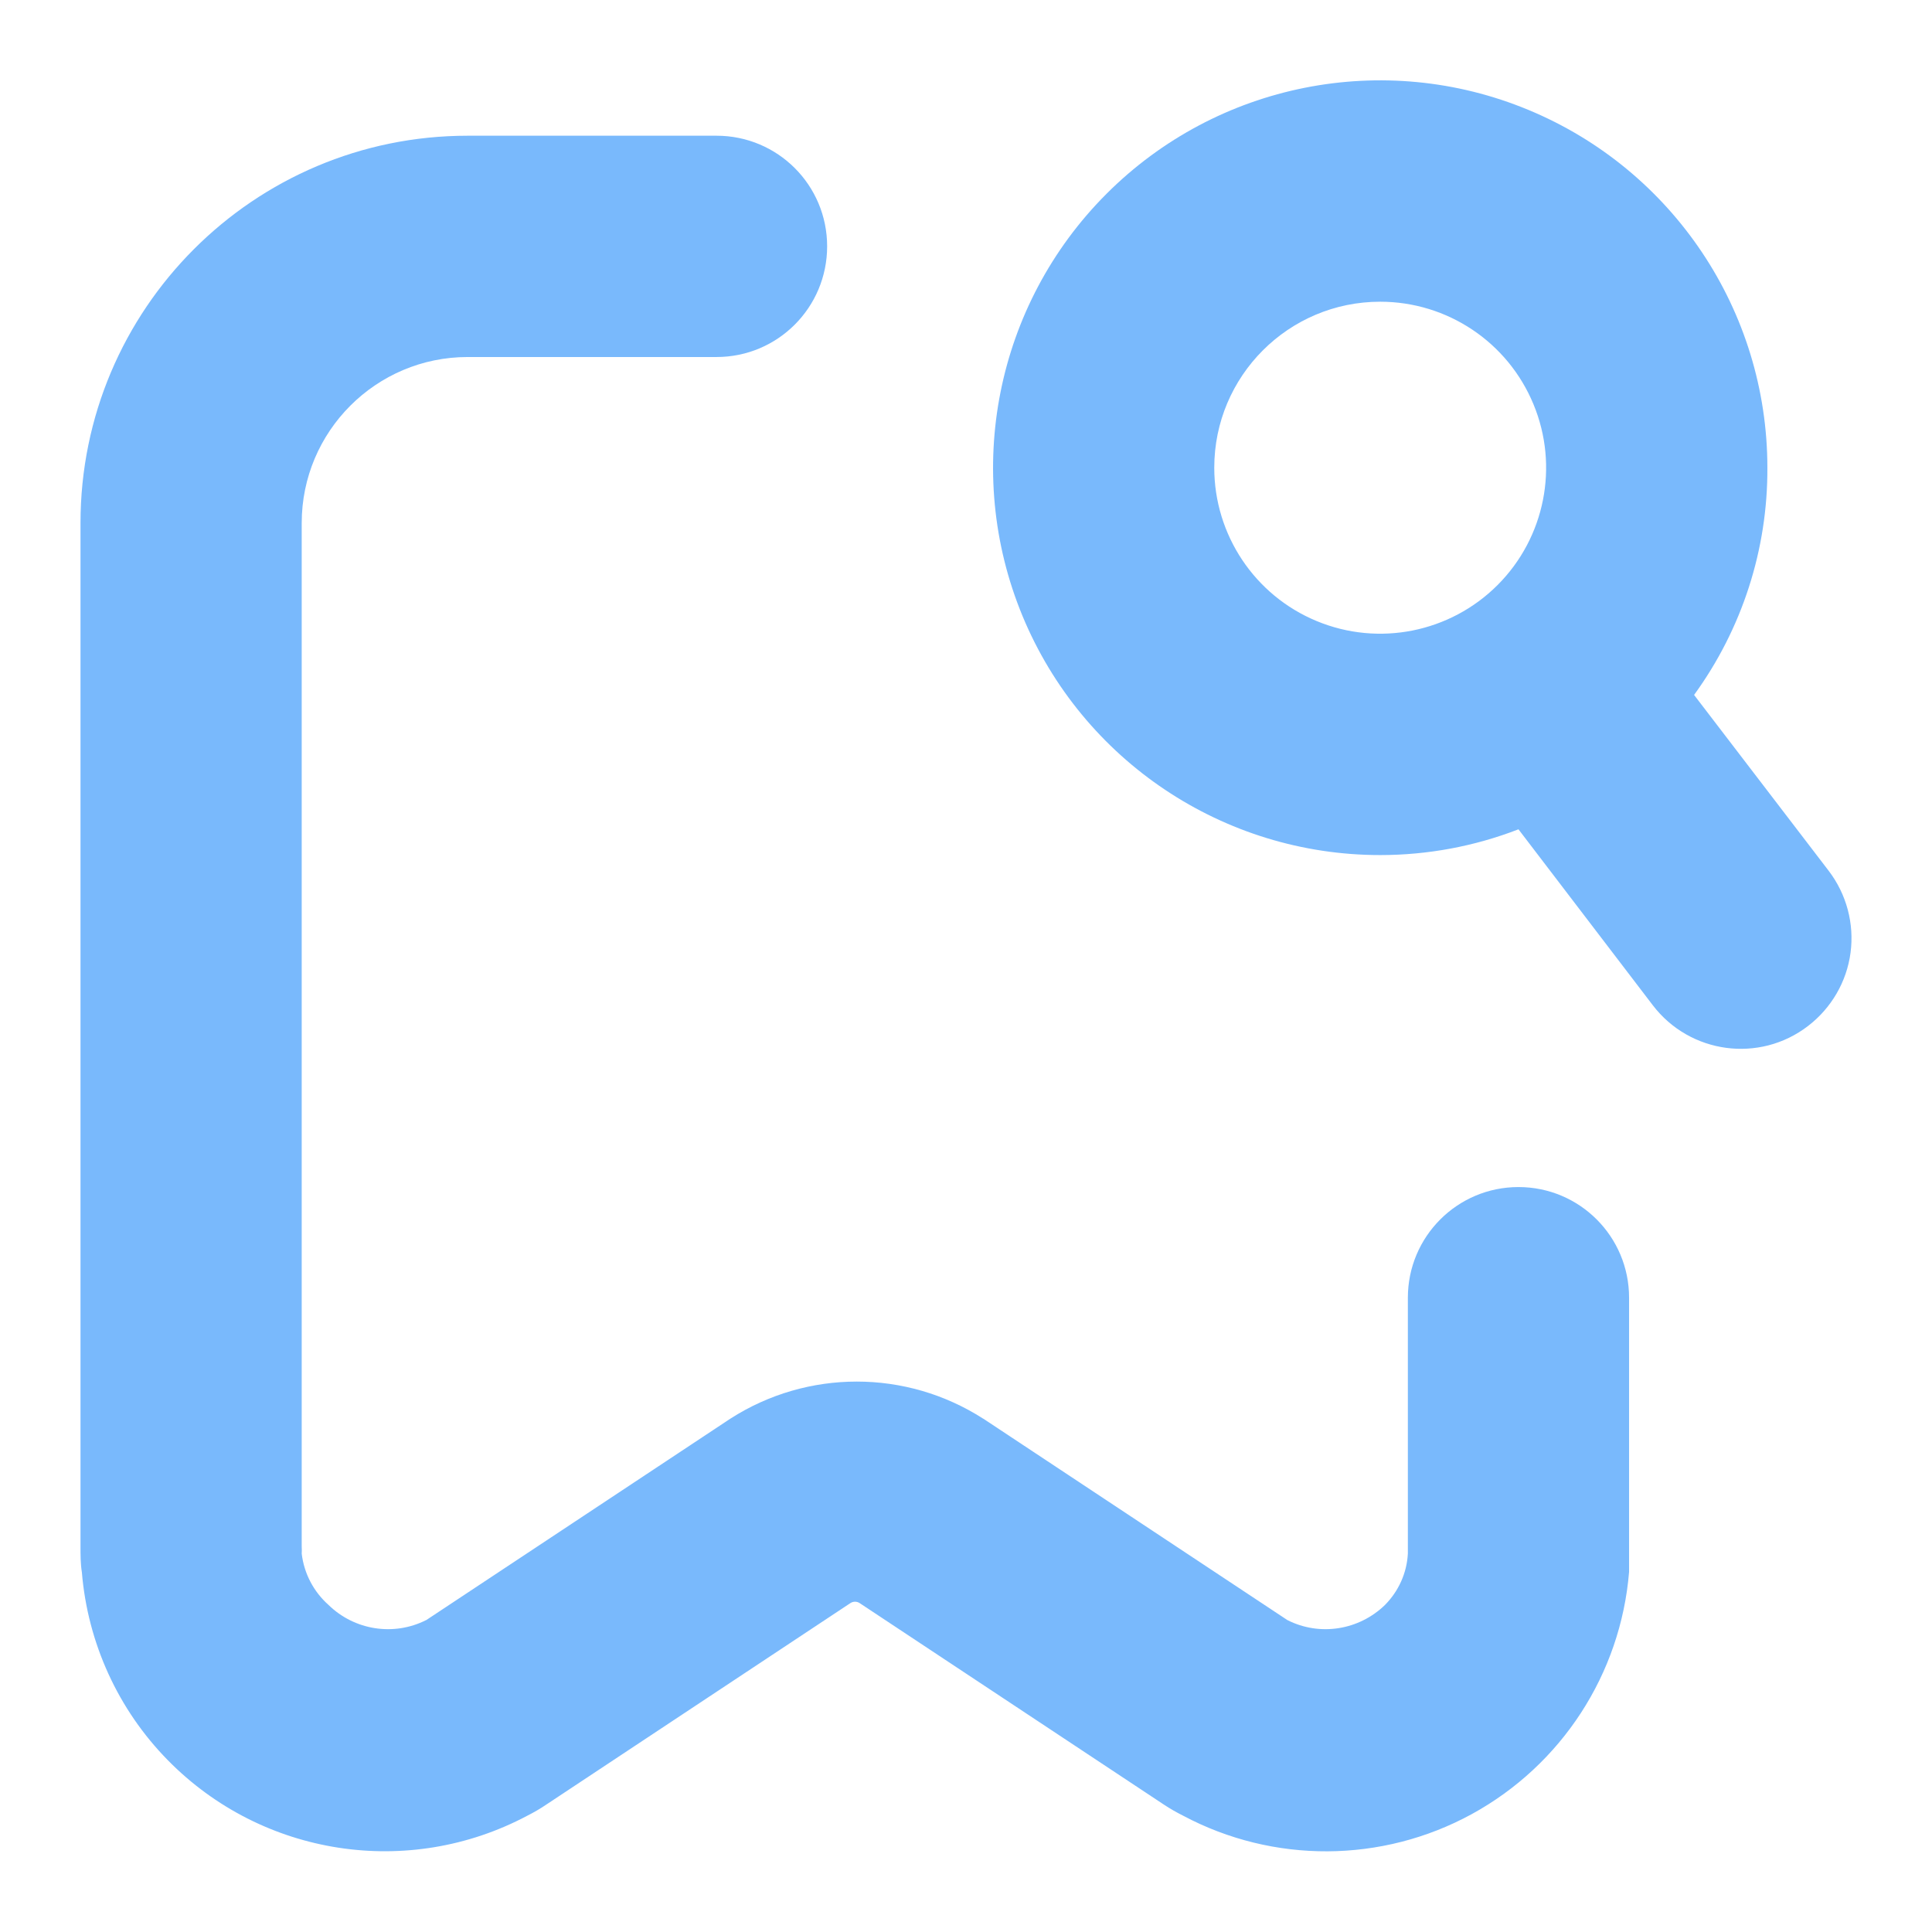 <svg width="24" height="24" viewBox="0 0 24 24" fill="none" xmlns="http://www.w3.org/2000/svg">
<g clip-path="url(#clip0_1254_5381)">
<path fill-rule="evenodd" clip-rule="evenodd" d="M18.863 10.302C18.316 10.514 17.733 10.622 17.145 10.622C15.2 10.622 13.447 9.45 12.702 7.652C11.958 5.853 12.37 3.784 13.745 2.408C15.12 1.032 17.188 0.619 18.986 1.365C20.783 2.11 21.955 3.863 21.955 5.81C21.96 6.824 21.641 7.812 21.045 8.632H21.044L22.717 10.818C22.938 11.108 23.036 11.473 22.988 11.836C22.94 12.197 22.749 12.524 22.459 12.746C21.857 13.208 20.994 13.092 20.532 12.488L18.863 10.302ZM19.049 5.021C18.73 4.25 17.979 3.748 17.145 3.748C16.008 3.748 15.084 4.671 15.084 5.81C15.084 6.644 15.586 7.396 16.356 7.715C17.127 8.035 18.014 7.857 18.603 7.268C19.192 6.679 19.369 5.791 19.049 5.021Z" fill="#79B9FC"/>
<path d="M1.017 19.531C1 19.424 1 19.318 1 19.214L1 6.497C1 3.84 3.154 1.686 5.809 1.686H8.901C9.661 1.686 10.275 2.3 10.275 3.06C10.275 3.82 9.661 4.435 8.901 4.435H5.809C4.672 4.435 3.748 5.359 3.748 6.497V19.214C3.75 19.243 3.75 19.272 3.748 19.3C3.777 19.546 3.896 19.773 4.081 19.937C4.403 20.252 4.892 20.329 5.294 20.125V20.126L9.073 17.623C10.03 17.009 11.256 17.009 12.213 17.623V17.622L15.992 20.125C16.394 20.329 16.881 20.252 17.205 19.937C17.374 19.766 17.476 19.541 17.489 19.3V16.121C17.489 15.361 18.104 14.746 18.863 14.746C19.623 14.746 20.237 15.361 20.237 16.121V19.527C20.133 20.795 19.399 21.925 18.282 22.536C17.167 23.145 15.818 23.152 14.697 22.555C14.615 22.514 14.536 22.469 14.459 22.418L10.68 19.915C10.645 19.891 10.598 19.891 10.563 19.915L6.785 22.418C6.71 22.469 6.632 22.514 6.551 22.555C5.075 23.34 3.258 23.06 2.086 21.867C1.467 21.238 1.09 20.411 1.017 19.531Z" fill="#79B9FC"/>
</g>
<defs>
<clipPath id="clip0_1254_5381">
<rect width="24" height="24" fill="white"/>
</clipPath>
</defs>
</svg>
